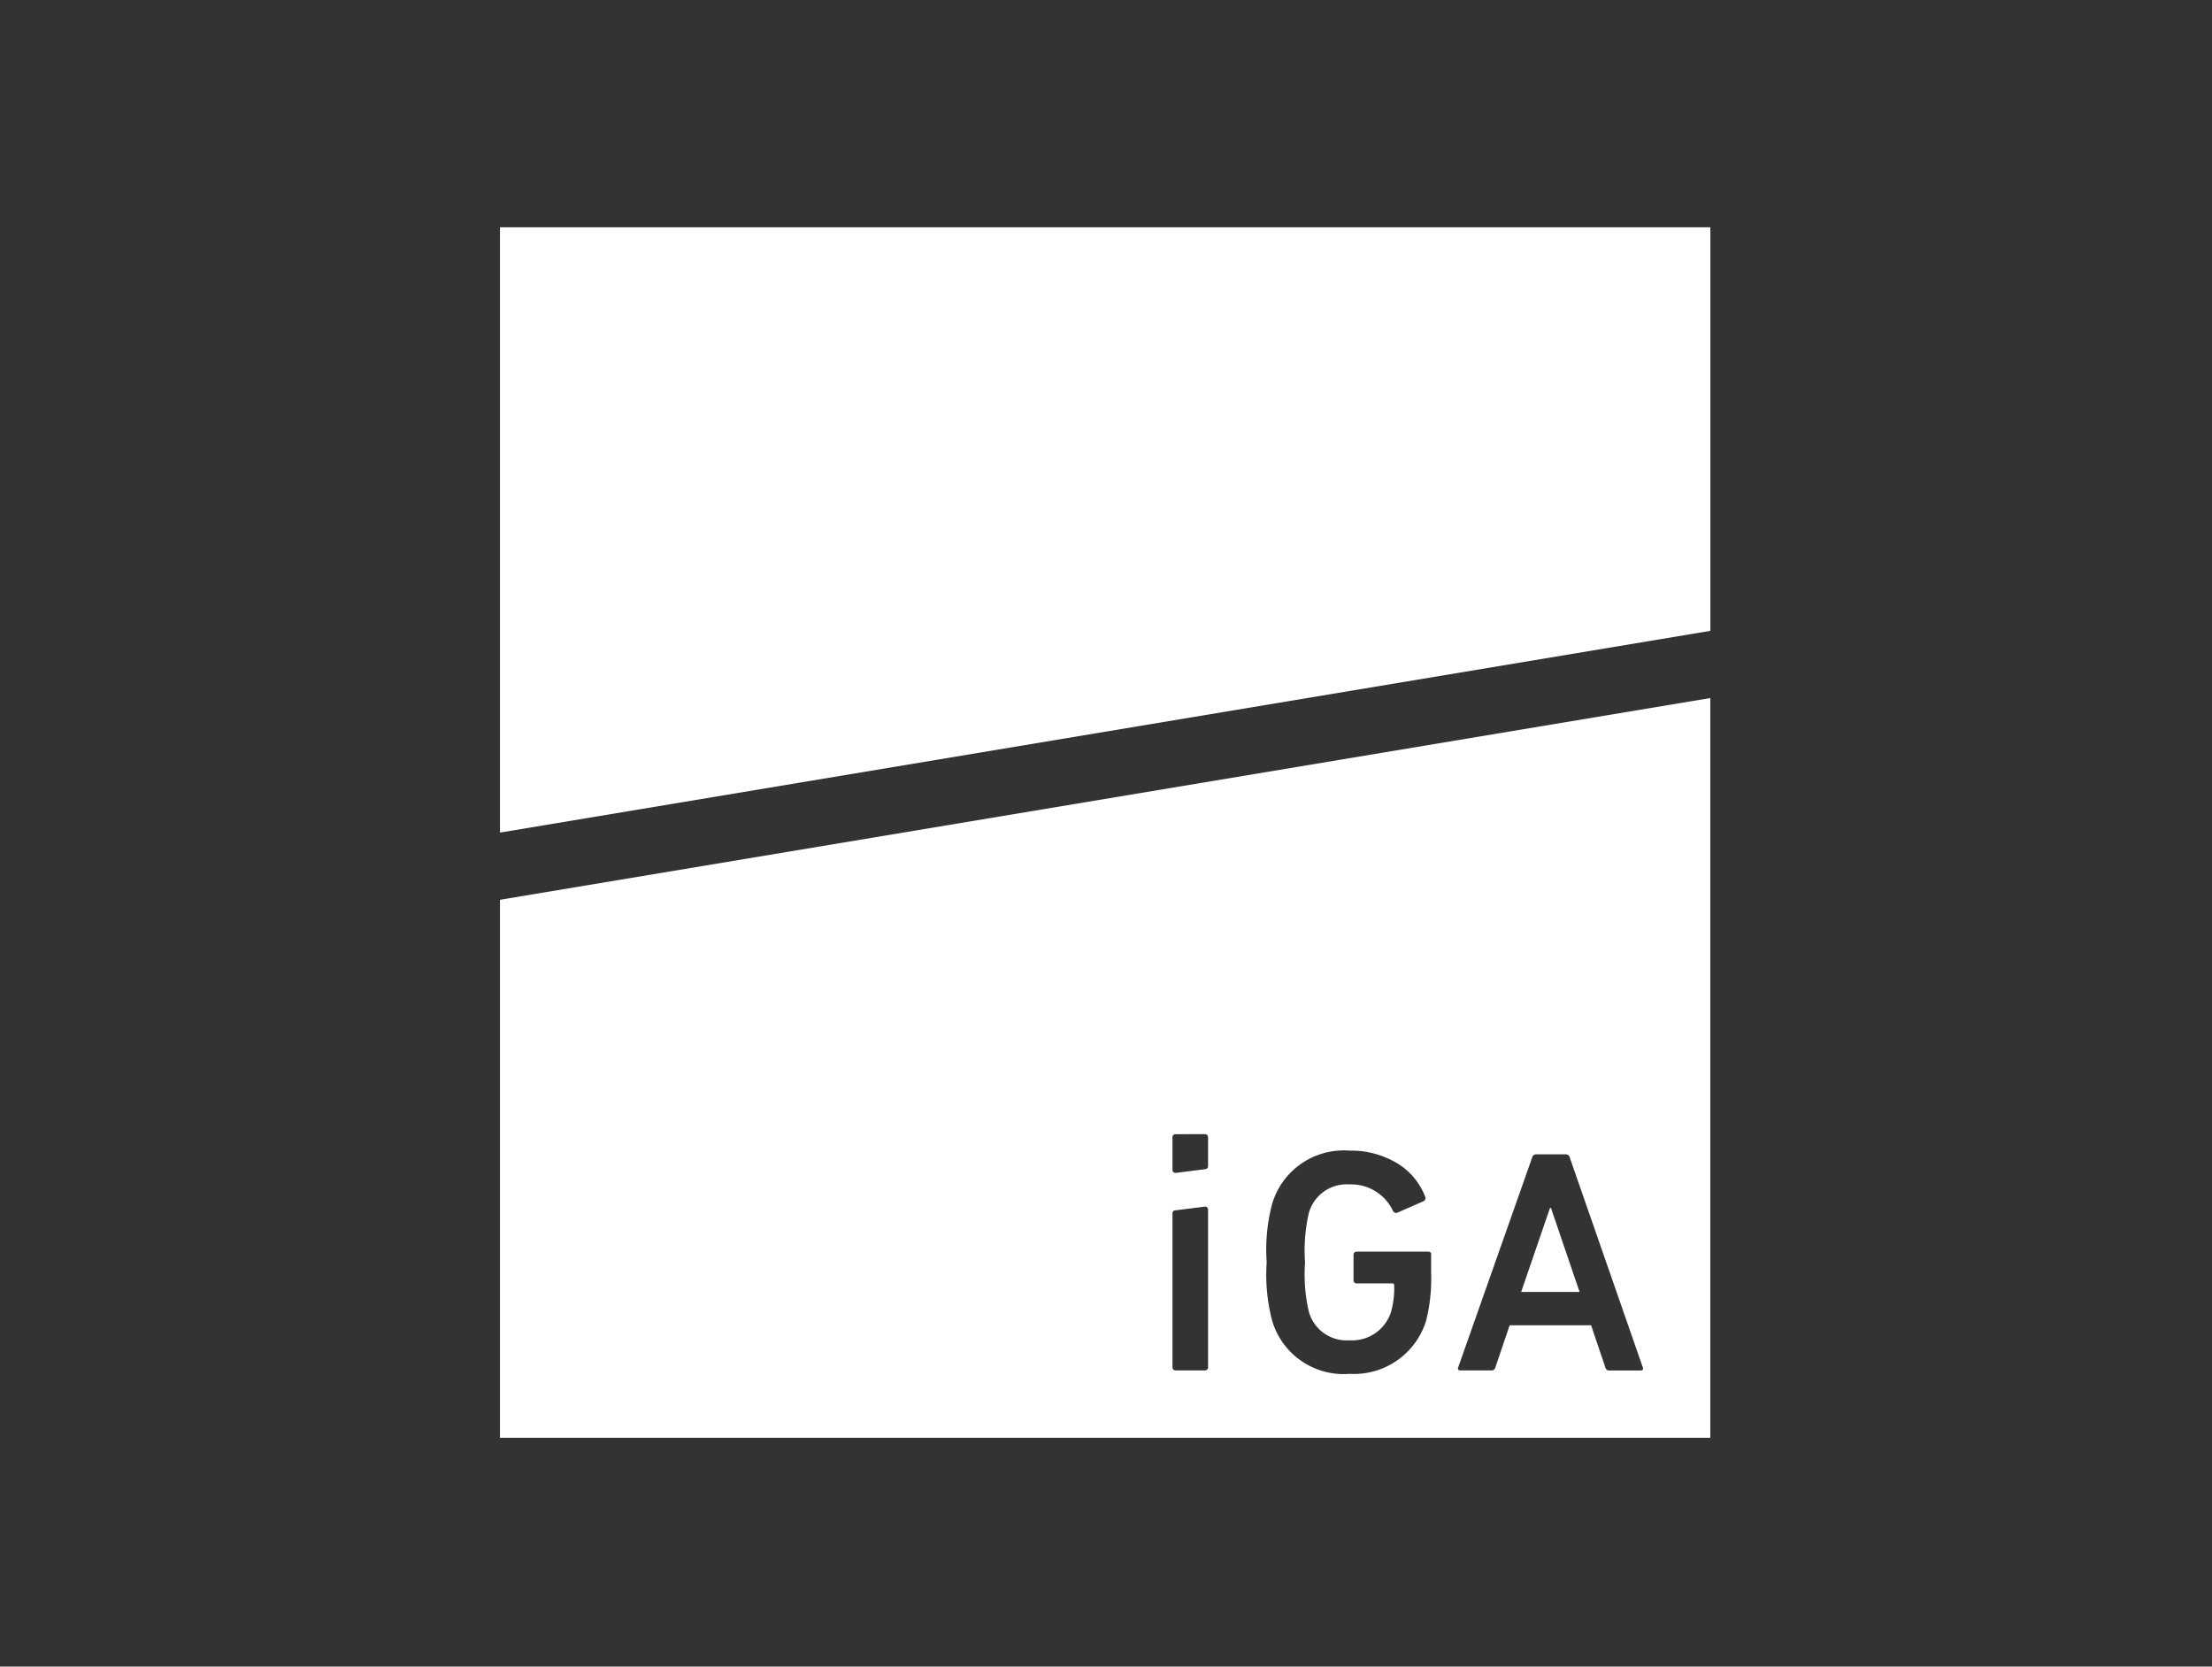 <svg xmlns="http://www.w3.org/2000/svg" width="146" height="110" viewBox="0 0 146 110">
  <rect x="0" y="0" width="146" height="110" fill="#333333" stroke="none"/>
  <g id="ıga" transform="translate(308 432)">
    <rect id="Rectangle_4" data-name="Rectangle 4" width="146" height="110" transform="translate(-308 -432)" fill="none"/>
    <g id="Group_9" data-name="Group 9" transform="translate(-201.61 -249.775)">
      <path id="Path_3" data-name="Path 3" d="M638.5,31.548V4.91H558.61V44.862Z" transform="translate(-632 -172.135)" fill="#fff"/>
      <path id="Exclusion_1" data-name="Exclusion 1" d="M79.886,48.824H0V13.315L79.886,0V48.823Zm-23.8-18.952a4.936,4.936,0,0,0-5.1,3.442,11.727,11.727,0,0,0-.38,3.92,11.839,11.839,0,0,0,.38,3.929,4.922,4.922,0,0,0,5.1,3.441,4.983,4.983,0,0,0,5.04-3.5,11.3,11.3,0,0,0,.334-3.125V36.736a.166.166,0,0,0-.035-.137.2.2,0,0,0-.155-.062H56.545a.2.2,0,0,0-.207.208v1.68a.2.2,0,0,0,.207.208h2.349a.114.114,0,0,1,.127.127,5.741,5.741,0,0,1-.235,1.842,2.7,2.7,0,0,1-2.71,1.788,2.592,2.592,0,0,1-2.683-1.87,10.934,10.934,0,0,1-.254-3.279,10.891,10.891,0,0,1,.254-3.27,2.591,2.591,0,0,1,2.683-1.87,3.045,3.045,0,0,1,2.872,1.761.229.229,0,0,0,.2.119.26.26,0,0,0,.071-.01L60.98,33.2a.231.231,0,0,0,.081-.3,4.406,4.406,0,0,0-1.71-2.112A5.872,5.872,0,0,0,56.085,29.871ZM66.644,41.4h5.374l.939,2.773a.255.255,0,0,0,.272.208h2.059a.163.163,0,0,0,.141-.054.169.169,0,0,0,0-.155L70.609,30.323a.264.264,0,0,0-.271-.208H68.4a.27.27,0,0,0-.271.208L63.248,44.17a.164.164,0,0,0,0,.152.174.174,0,0,0,.151.056h2.032a.254.254,0,0,0,.271-.208l.94-2.772ZM46.528,33.566l-1.933.244a.193.193,0,0,0-.207.207V44.17a.2.2,0,0,0,.207.208h1.933a.2.2,0,0,0,.208-.208v-10.4a.2.2,0,0,0-.208-.207h0Zm-1.933-4.779a.194.194,0,0,0-.207.207v2.141a.194.194,0,0,0,.207.207l1.933-.244c.154-.027.208-.081.208-.207v-1.9a.2.2,0,0,0-.208-.207ZM71.259,39.2H67.4l1.906-5.546h.063L71.259,39.2Z" transform="translate(-73.39 -136.152)" fill="#fff" stroke="rgba(0,0,0,0)" stroke-miterlimit="10" stroke-width="1"/>
    </g>
  </g>
</svg>

